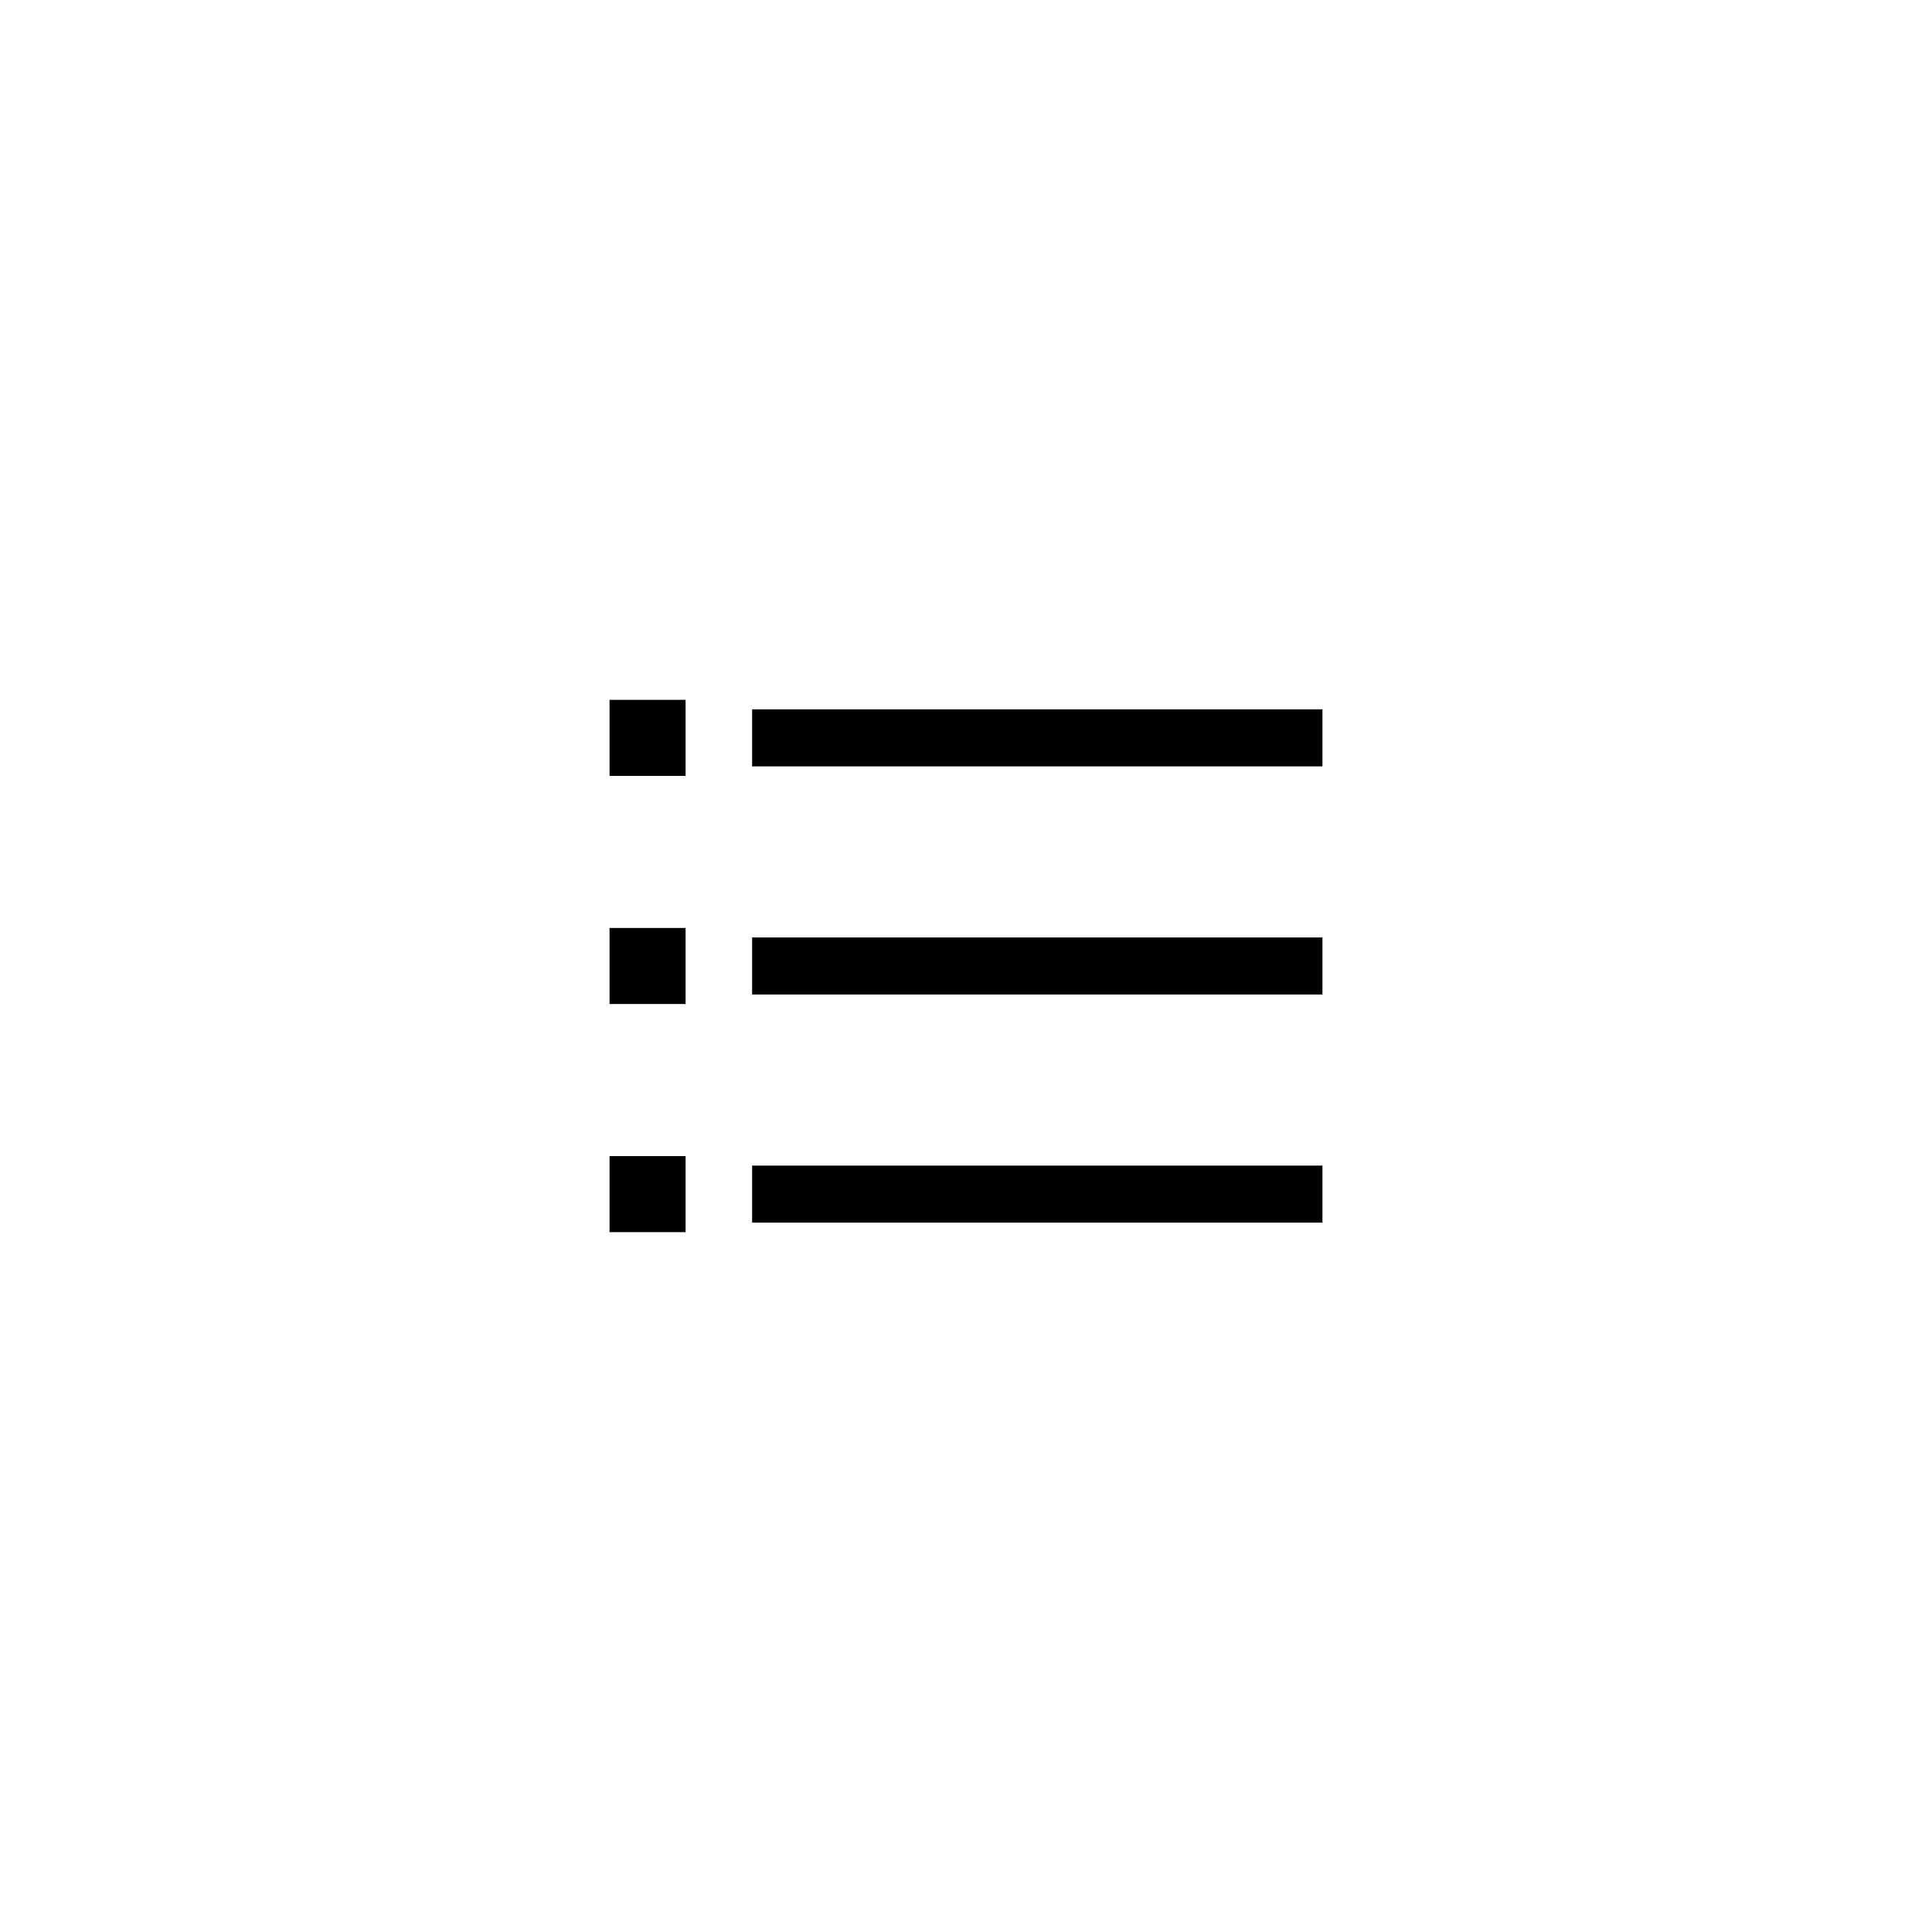 <?xml version="1.0" encoding="UTF-8"?>
<!-- Uploaded to: ICON Repo, www.iconrepo.com, Generator: ICON Repo Mixer Tools -->
<svg fill="#000000" width="800px" height="800px" version="1.1" viewBox="144 144 512 512" xmlns="http://www.w3.org/2000/svg">
 <path d="m343.32 407.55v-15.113h151.14v15.113zm0 60.457v-15.113h151.14v15.113zm0-120.91v-15.113h151.14v15.113zm-37.785 62.977v-20.152h20.152v20.152zm0 60.457v-20.152h20.152v20.152zm0-120.91v-20.152h20.152v20.152z"/>
</svg>
